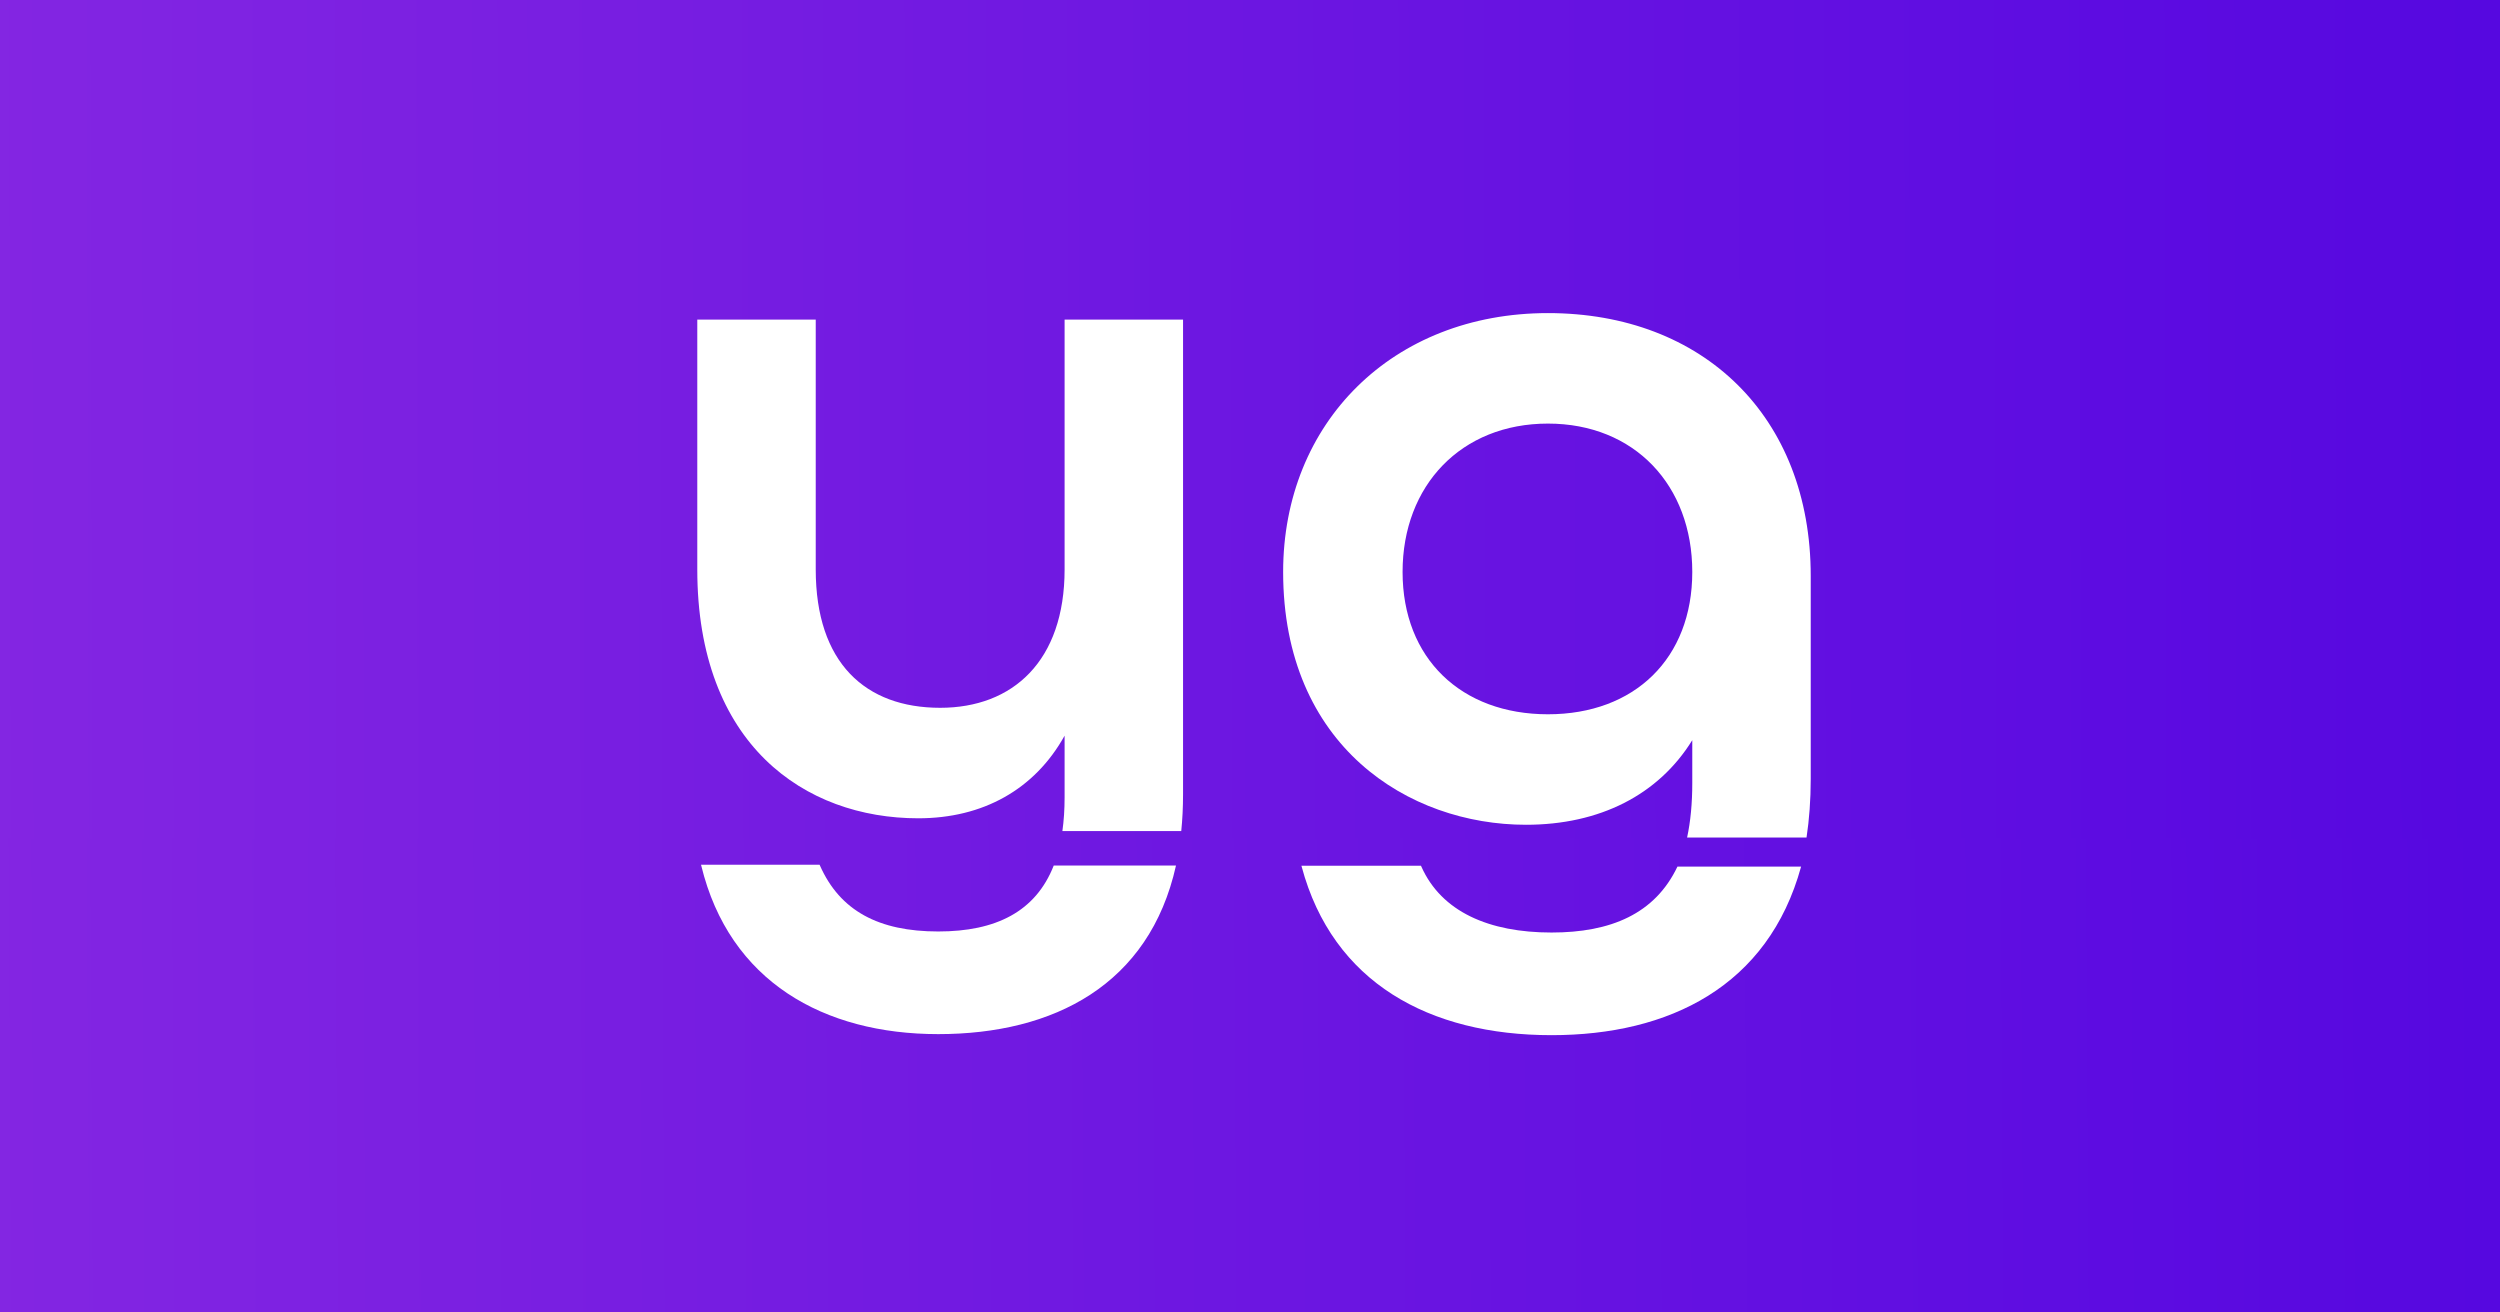 <svg xmlns="http://www.w3.org/2000/svg" viewBox="0 0 3600 1890" width="3600" height="1890" preserveAspectRatio="xMidYMid meet" style="width: 100%; height: 100%; transform: translate3d(0px, 0px, 0px); content-visibility: visible;"><rect x="0" y="0" width="3600" height="1890" fill="#808080" stroke="none"/><defs><clipPath id="__lottie_element_1041"><rect width="3600" height="1890" x="0" y="0"></rect></clipPath><clipPath id="__lottie_element_1043"><path d="M0,0 L1200,0 L1200,630 L0,630z"></path></clipPath><linearGradient id="__lottie_element_1049" spreadMethod="pad" gradientUnits="userSpaceOnUse" x1="-506" y1="12" x2="522" y2="10"><stop offset="0%" stop-color="rgb(142,45,226)"></stop><stop offset="50%" stop-color="rgb(108,22,225)"></stop><stop offset="100%" stop-color="rgb(74,0,224)"></stop></linearGradient><linearGradient id="__lottie_element_1053" spreadMethod="pad" gradientUnits="userSpaceOnUse" x1="-506" y1="12" x2="522" y2="10"><stop offset="0%" stop-color="rgb(142,45,226)"></stop><stop offset="50%" stop-color="rgb(108,22,225)"></stop><stop offset="100%" stop-color="rgb(74,0,224)"></stop></linearGradient><clipPath id="__lottie_element_1059"><path fill="#ffffff" clip-rule="nonzero" d=" M46.376,-495.696 C46.376,-495.696 -229.867,-219.453 -229.867,-219.453 C-229.867,-219.453 222.681,233.096 222.681,233.096 C222.681,233.096 497.982,-44.09 497.982,-44.09 C497.982,-44.09 46.376,-495.696 46.376,-495.696" fill-opacity="1"></path></clipPath></defs><g clip-path="url(#__lottie_element_1041)"><g clip-path="url(#__lottie_element_1043)" transform="matrix(3.013,0,0,3.013,-7.998,-4.199)" opacity="1" style="display: block;"><g transform="matrix(1.741,0,0,1.582,602,324)" opacity="1" style="display: block;"><g opacity="1" transform="matrix(1,0,0,1,-3,-1)"><path fill="url(#__lottie_element_1049)" fill-opacity="1" d=" M463,-335 C463,-335 463,335 463,335 C463,335 -463,335 -463,335 C-463,335 -463,-335 -463,-335 C-463,-335 463,-335 463,-335z"></path><path stroke-linecap="butt" stroke-linejoin="miter" fill-opacity="0" stroke-miterlimit="4" stroke="rgb(255,255,255)" stroke-opacity="1" stroke-width="0" d=" M463,-335 C463,-335 463,335 463,335 C463,335 -463,335 -463,335 C-463,335 -463,-335 -463,-335 C-463,-335 463,-335 463,-335z"></path></g></g><g transform="matrix(1,0,0,1,741.979,276.354)" opacity="1" style="display: block;"><g opacity="1" transform="matrix(1,0,0,1,0,0)"><path fill="rgb(255,255,255)" fill-opacity="1" d=" M0.473,-125.321 C-73.74,-125.321 -126.075,-72.986 -126.075,-1.609 C-126.075,81.63 -66.133,119.221 -9.995,119.221 C25.21,119.221 53.279,104.95 69.463,78.794 C69.463,78.794 69.463,99.232 69.463,99.232 C69.463,109.023 68.631,117.69 66.988,125.321 C66.988,125.321 124.071,125.321 124.071,125.321 C125.377,116.655 126.075,107.335 126.075,97.341 C126.075,97.341 126.075,0.281 126.075,0.281 C126.075,-75.845 74.686,-125.321 0.473,-125.321z M0.473,66.414 C-40.921,66.414 -68.991,39.763 -68.991,-1.609 C-68.991,-43.004 -40.921,-72.514 0.473,-72.514 C41.867,-72.514 69.463,-43.004 69.463,-1.609 C69.463,39.763 41.867,66.414 0.473,66.414z"></path></g></g><g transform="matrix(1,0,0,1,451.987,276.354)" opacity="1" style="display: block;"><g opacity="1" transform="matrix(1,0,0,1,0,0)"><path fill="rgb(255,255,255)" fill-opacity="1" d=" M59.47,-122.226 C59.47,-122.226 59.47,-2.814 59.47,-2.814 C59.47,40.967 34.732,63.319 0,63.319 C-35.677,63.319 -59.47,41.912 -59.47,-2.814 C-59.47,-2.814 -59.47,-122.226 -59.47,-122.226 C-59.47,-122.226 -116.08,-122.226 -116.08,-122.226 C-116.08,-122.226 -116.08,-2.814 -116.08,-2.814 C-116.08,80.921 -64.714,116.126 -10.467,116.126 C20.461,116.126 45.199,102.327 59.47,76.644 C59.47,76.644 59.47,106.131 59.47,106.131 C59.47,111.916 59.11,117.296 58.412,122.226 C58.412,122.226 115.225,122.226 115.225,122.226 C115.788,116.666 116.08,110.813 116.08,104.713 C116.08,104.713 116.08,-122.226 116.08,-122.226 C116.08,-122.226 59.47,-122.226 59.47,-122.226z"></path></g></g><g transform="matrix(1.747,0,0,0.595,604.242,602.06)" opacity="1" style="display: block;"><g opacity="1" transform="matrix(1,0,0,1,-3,-1)"><path fill="url(#__lottie_element_1053)" fill-opacity="1" d=" M463,-335 C463,-335 463,335 463,335 C463,335 -463,335 -463,335 C-463,335 -463,-335 -463,-335 C-463,-335 463,-335 463,-335z"></path><path stroke-linecap="butt" stroke-linejoin="miter" fill-opacity="0" stroke-miterlimit="4" stroke="rgb(255,255,255)" stroke-opacity="1" stroke-width="0" d=" M463,-335 C463,-335 463,335 463,335 C463,335 -463,335 -463,335 C-463,335 -463,-335 -463,-335 C-463,-335 463,-335 463,-335z"></path></g></g><g transform="matrix(-1,0,0,-1,744.047,455.649)" opacity="1" style="display: block;"><g opacity="1" transform="matrix(1,0,0,1,0,0)"><path fill="rgb(255,255,255)" fill-opacity="1" d=" M-60.3,40.076 C-49.551,17.475 -28.415,8.574 -0.135,8.574 C29.7,8.574 52.435,18.444 62.08,40.076 C62.148,40.211 62.193,40.347 62.261,40.482 C62.261,40.482 119.406,40.482 119.406,40.482 C119.361,40.347 119.339,40.211 119.294,40.076 C104.422,-15.357 58.317,-40.482 -0.135,-40.482 C-56.357,-40.482 -103.723,-17.137 -119.406,40.076 C-119.406,40.076 -60.3,40.076 -60.3,40.076z"></path></g></g><g transform="matrix(1,0,0,1,451.188,455.148)" opacity="1" style="display: block;"><g opacity="1" transform="matrix(1,0,0,1,0,0)"><path fill="rgb(255,255,255)" fill-opacity="1" d=" M55.072,-40.076 C46.419,-18.038 27.4,-8.574 -0.136,-8.574 C-28.551,-8.574 -47.073,-18.444 -56.65,-40.076 C-56.718,-40.211 -56.762,-40.347 -56.83,-40.482 C-56.83,-40.482 -113.503,-40.482 -113.503,-40.482 C-113.481,-40.347 -113.435,-40.211 -113.39,-40.076 C-99.937,15.357 -54.78,40.482 -0.136,40.482 C55.117,40.482 100.794,16.912 113.503,-40.076 C113.503,-40.076 55.072,-40.076 55.072,-40.076z"></path></g></g><g transform="matrix(0.707,0.707,-0.707,0.707,607.364,316.051)" opacity="0.5" style="display: none;"><g opacity="1" transform="matrix(1,0,0,1,-1,8)"><path stroke-linecap="butt" stroke-linejoin="miter" fill-opacity="0" stroke-miterlimit="4" stroke="rgb(255,255,255)" stroke-opacity="1" stroke-width="78" d=" M165,-165 C165,-165 165,165 165,165 C165,165 -165,165 -165,165 C-165,165 -165,-165 -165,-165 C-165,-165 165,-165 165,-165z"></path></g></g><g clip-path="url(#__lottie_element_1059)" transform="matrix(0.707,0.707,-0.707,0.707,607.364,316.051)" opacity="1" style="display: none;"><g opacity="1" transform="matrix(1,0,0,1,-1,8)"><path stroke-linecap="butt" stroke-linejoin="miter" fill-opacity="0" stroke-miterlimit="4" stroke="rgb(255,255,255)" stroke-opacity="1" stroke-width="78" d=" M165,-165 C165,-165 165,165 165,165 C165,165 -165,165 -165,165 C-165,165 -165,-165 -165,-165 C-165,-165 165,-165 165,-165z"></path></g></g></g></g></svg>